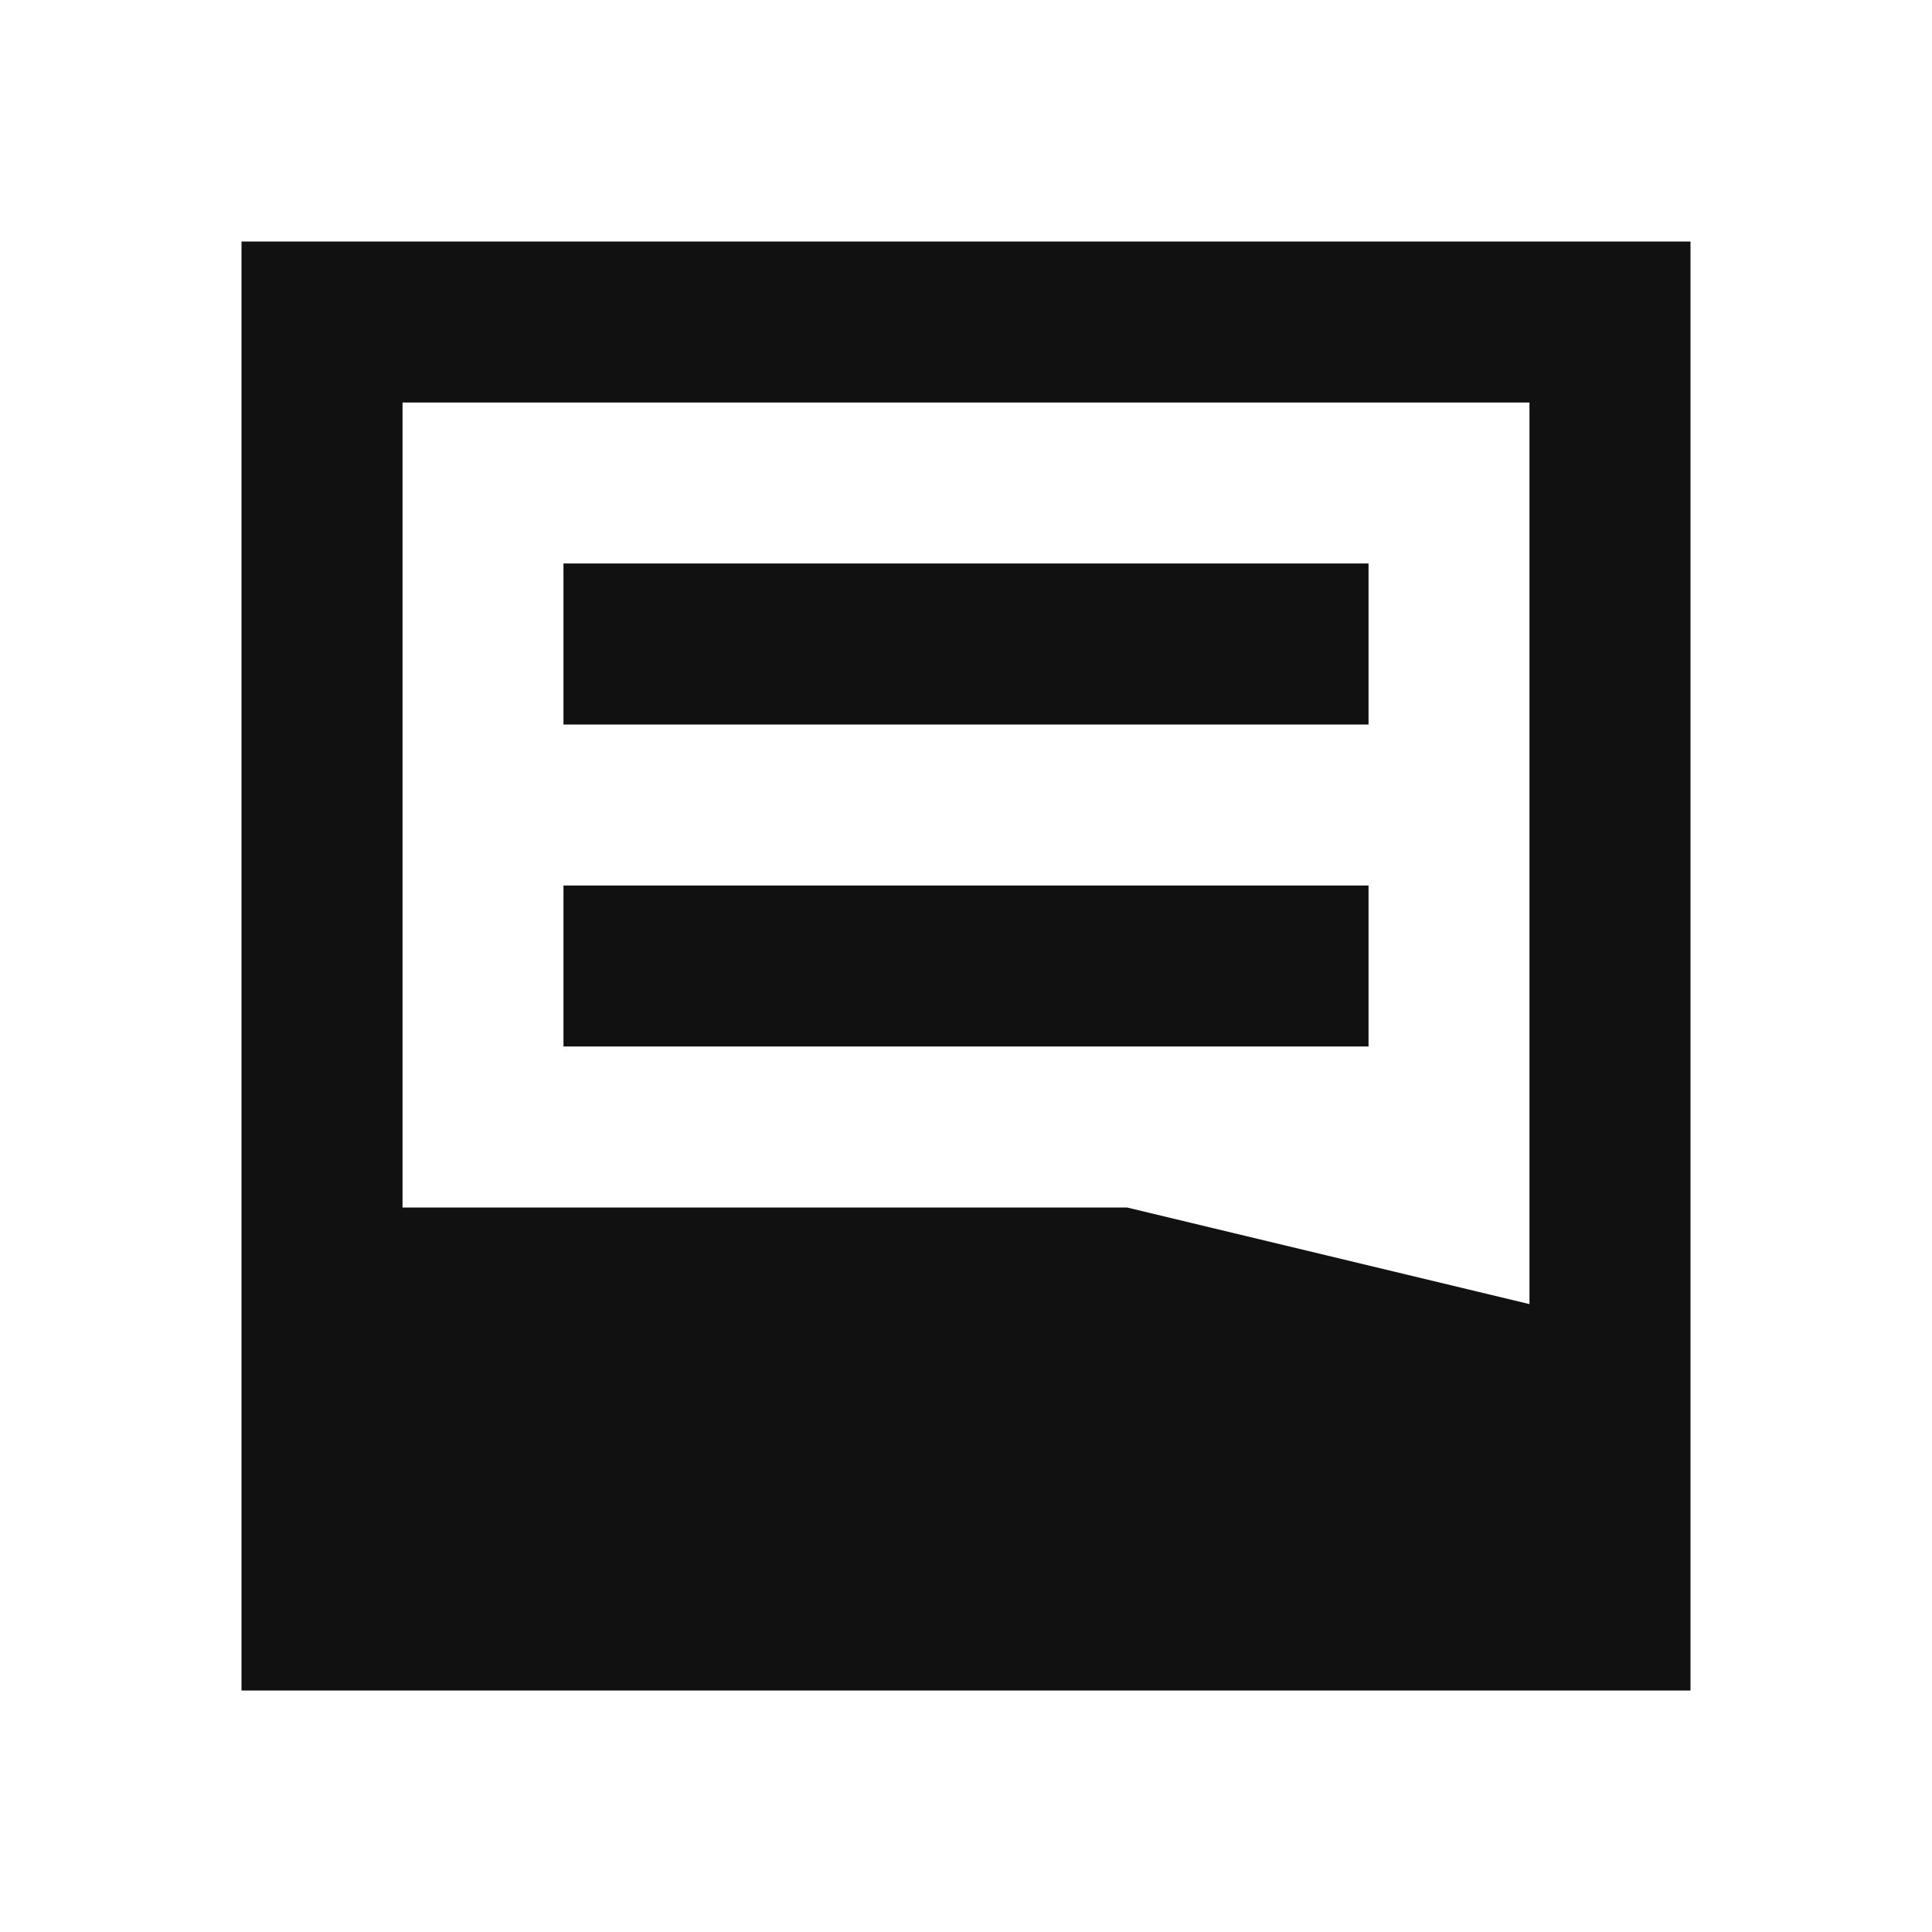 <svg width="20" height="20" viewBox="0 0 20 20" fill="none" xmlns="http://www.w3.org/2000/svg">
<path d="M4.167 15.833L15.833 13.5L11.667 12.5H4.167V15.833ZM5.833 10.833H14.167V9.167H5.833V10.833ZM5.833 7.5H14.167V5.833H5.833V7.5ZM2.5 17.5V2.5H17.5V17.5H2.5ZM4.167 15.833L15.833 13.5V4.167H4.167V15.833Z" fill="#111111"/>
</svg>
